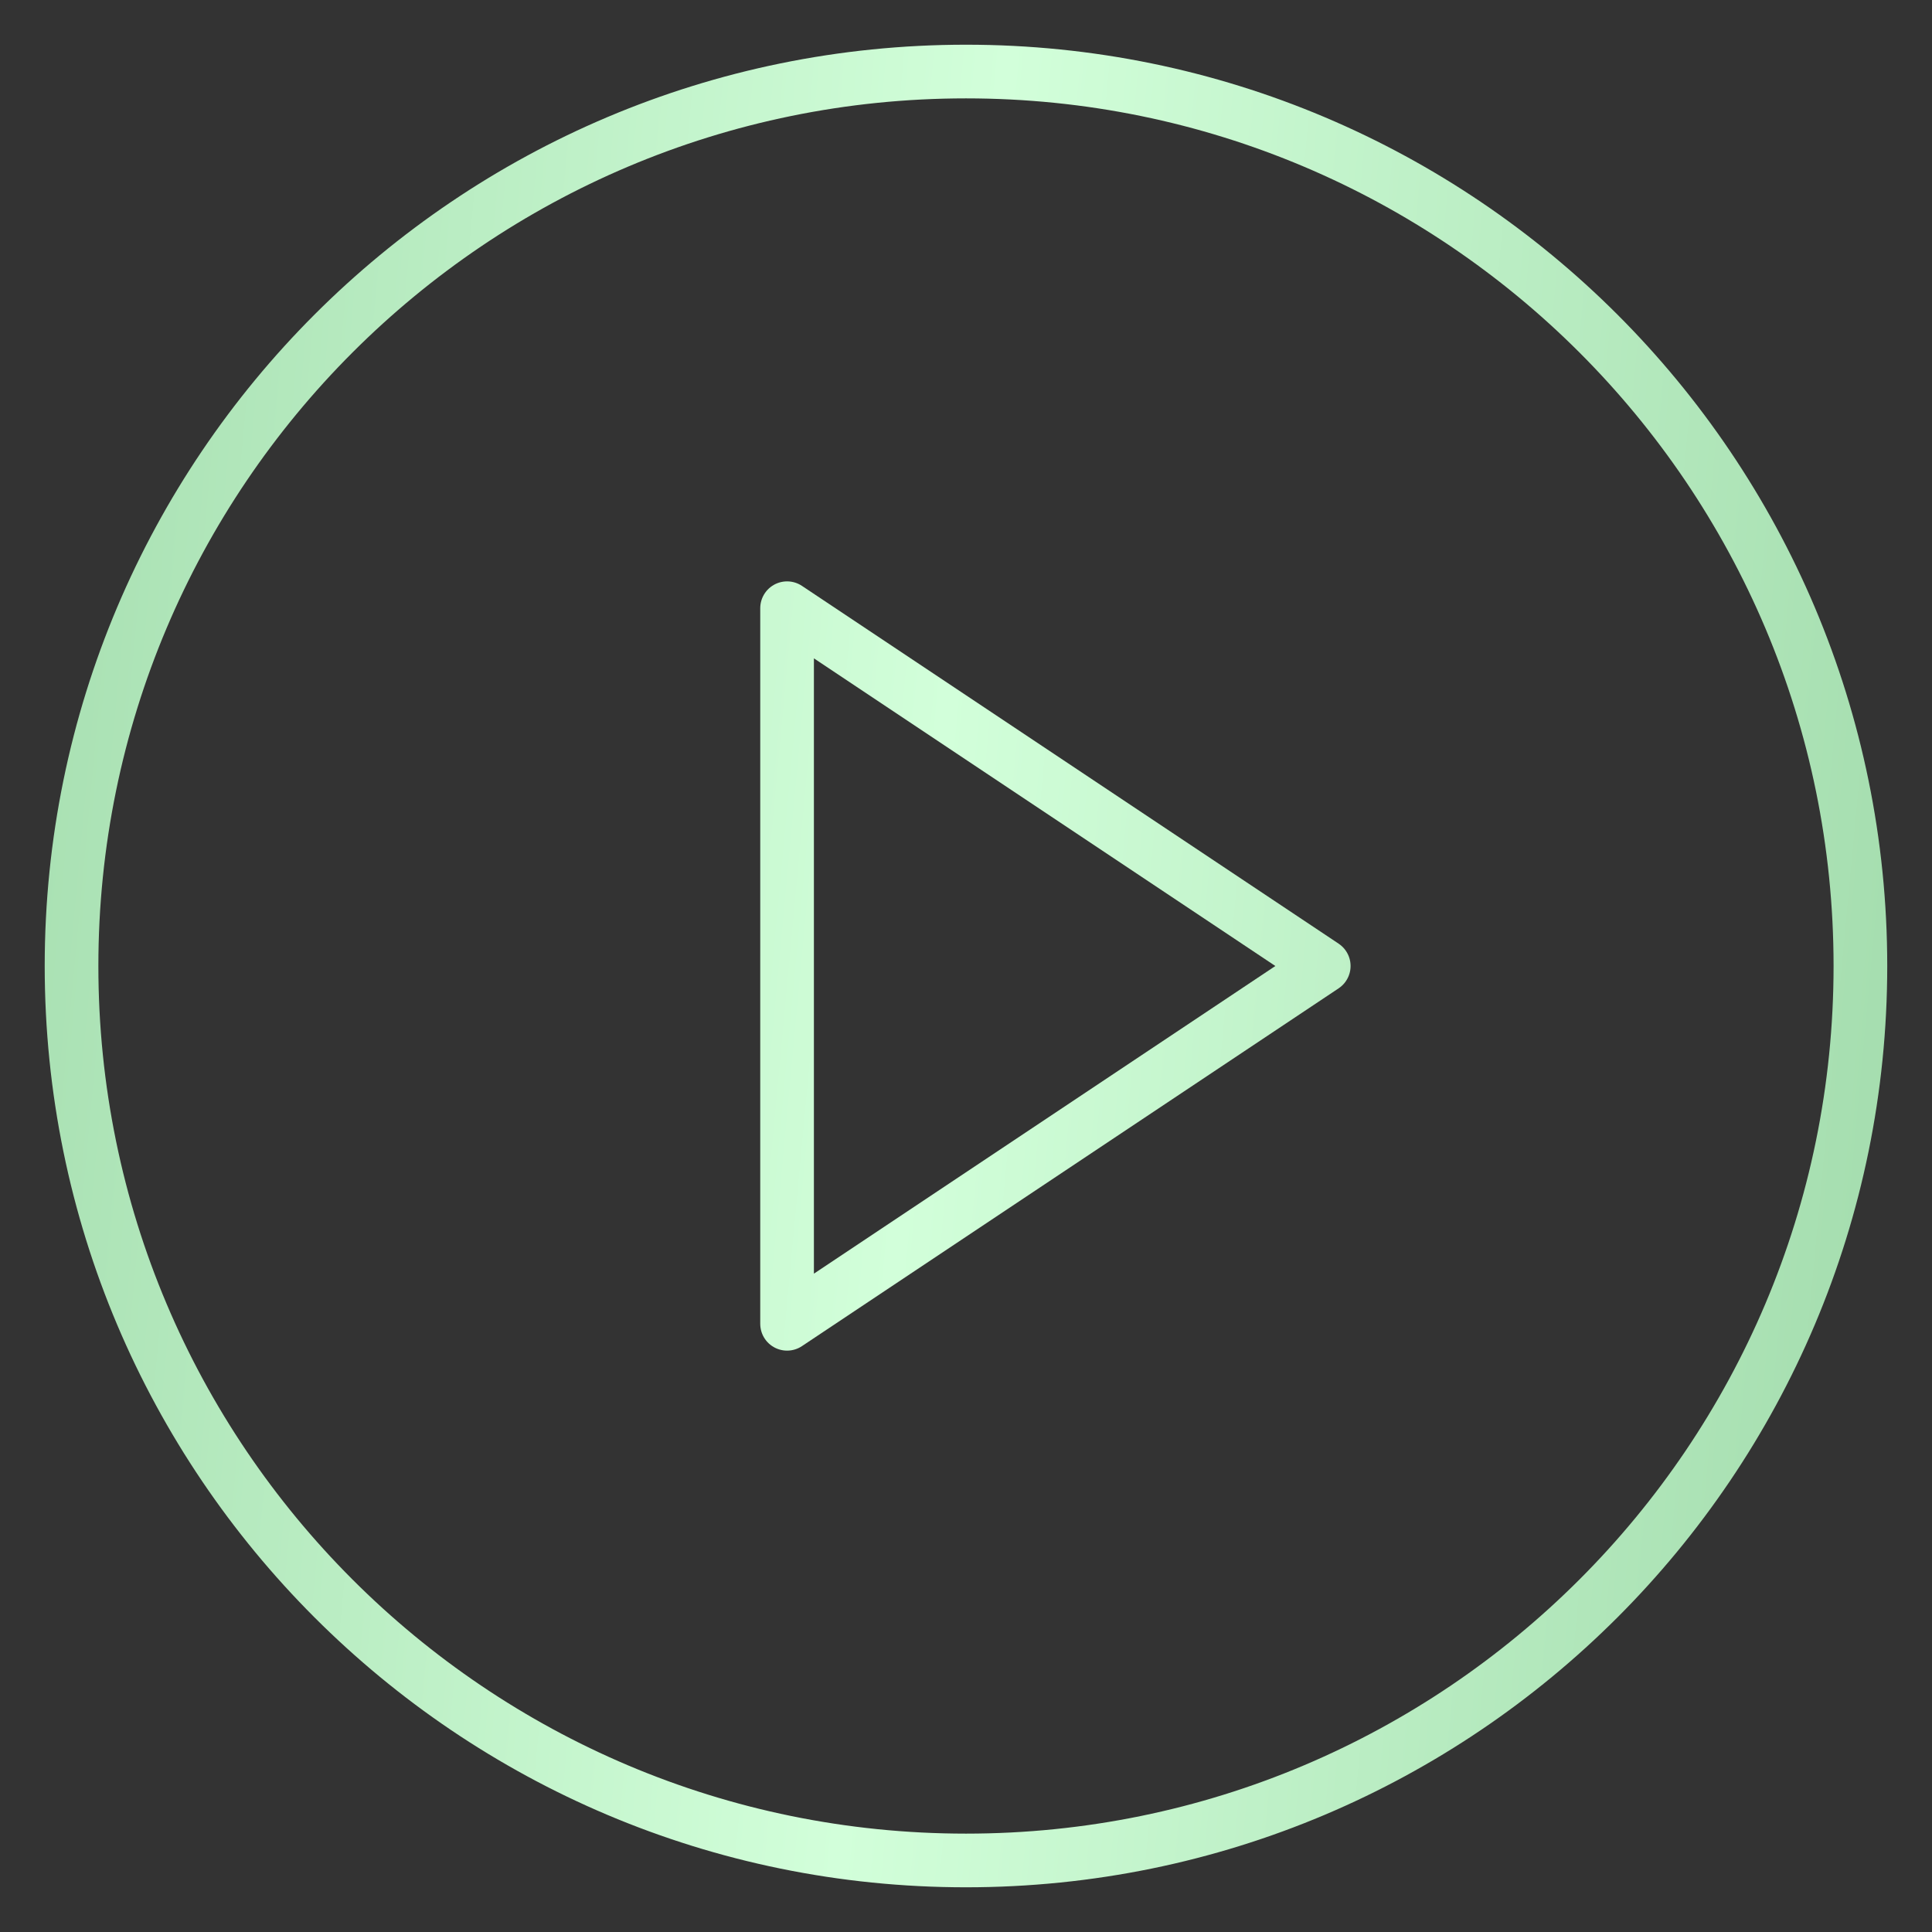 <svg width="36" height="36" viewBox="0 0 36 36" fill="none" xmlns="http://www.w3.org/2000/svg">
<rect x="0" y="0" width="36" height="36" fill="#333333" stroke="none"/>
<path d="M18 34.667C27.204 34.667 34.666 27.205 34.666 18C34.666 8.795 27.204 1.333 18 1.333C8.795 1.333 1.333 8.795 1.333 18C1.333 27.205 8.795 34.667 18 34.667Z" stroke="url(#paint0_linear_1_8696)" stroke-linecap="round" stroke-linejoin="round"/>
<path d="M14.666 11.333L24.666 18L14.666 24.667V11.333Z" stroke="url(#paint1_linear_1_8696)" stroke-linecap="round" stroke-linejoin="round"/>
<defs>
<linearGradient id="paint0_linear_1_8696" x1="-0.507" y1="-0.333" x2="37.609" y2="3.235" gradientUnits="userSpaceOnUse">
<stop stop-color="#A3DCAD"/>
<stop offset="0.505" stop-color="#D2FFDA"/>
<stop offset="1" stop-color="#A3DCAD"/>
</linearGradient>
<linearGradient id="paint1_linear_1_8696" x1="-0.507" y1="-0.333" x2="37.609" y2="3.235" gradientUnits="userSpaceOnUse">
<stop stop-color="#A3DCAD"/>
<stop offset="0.505" stop-color="#D2FFDA"/>
<stop offset="1" stop-color="#A3DCAD"/>
</linearGradient>
</defs>
</svg>
